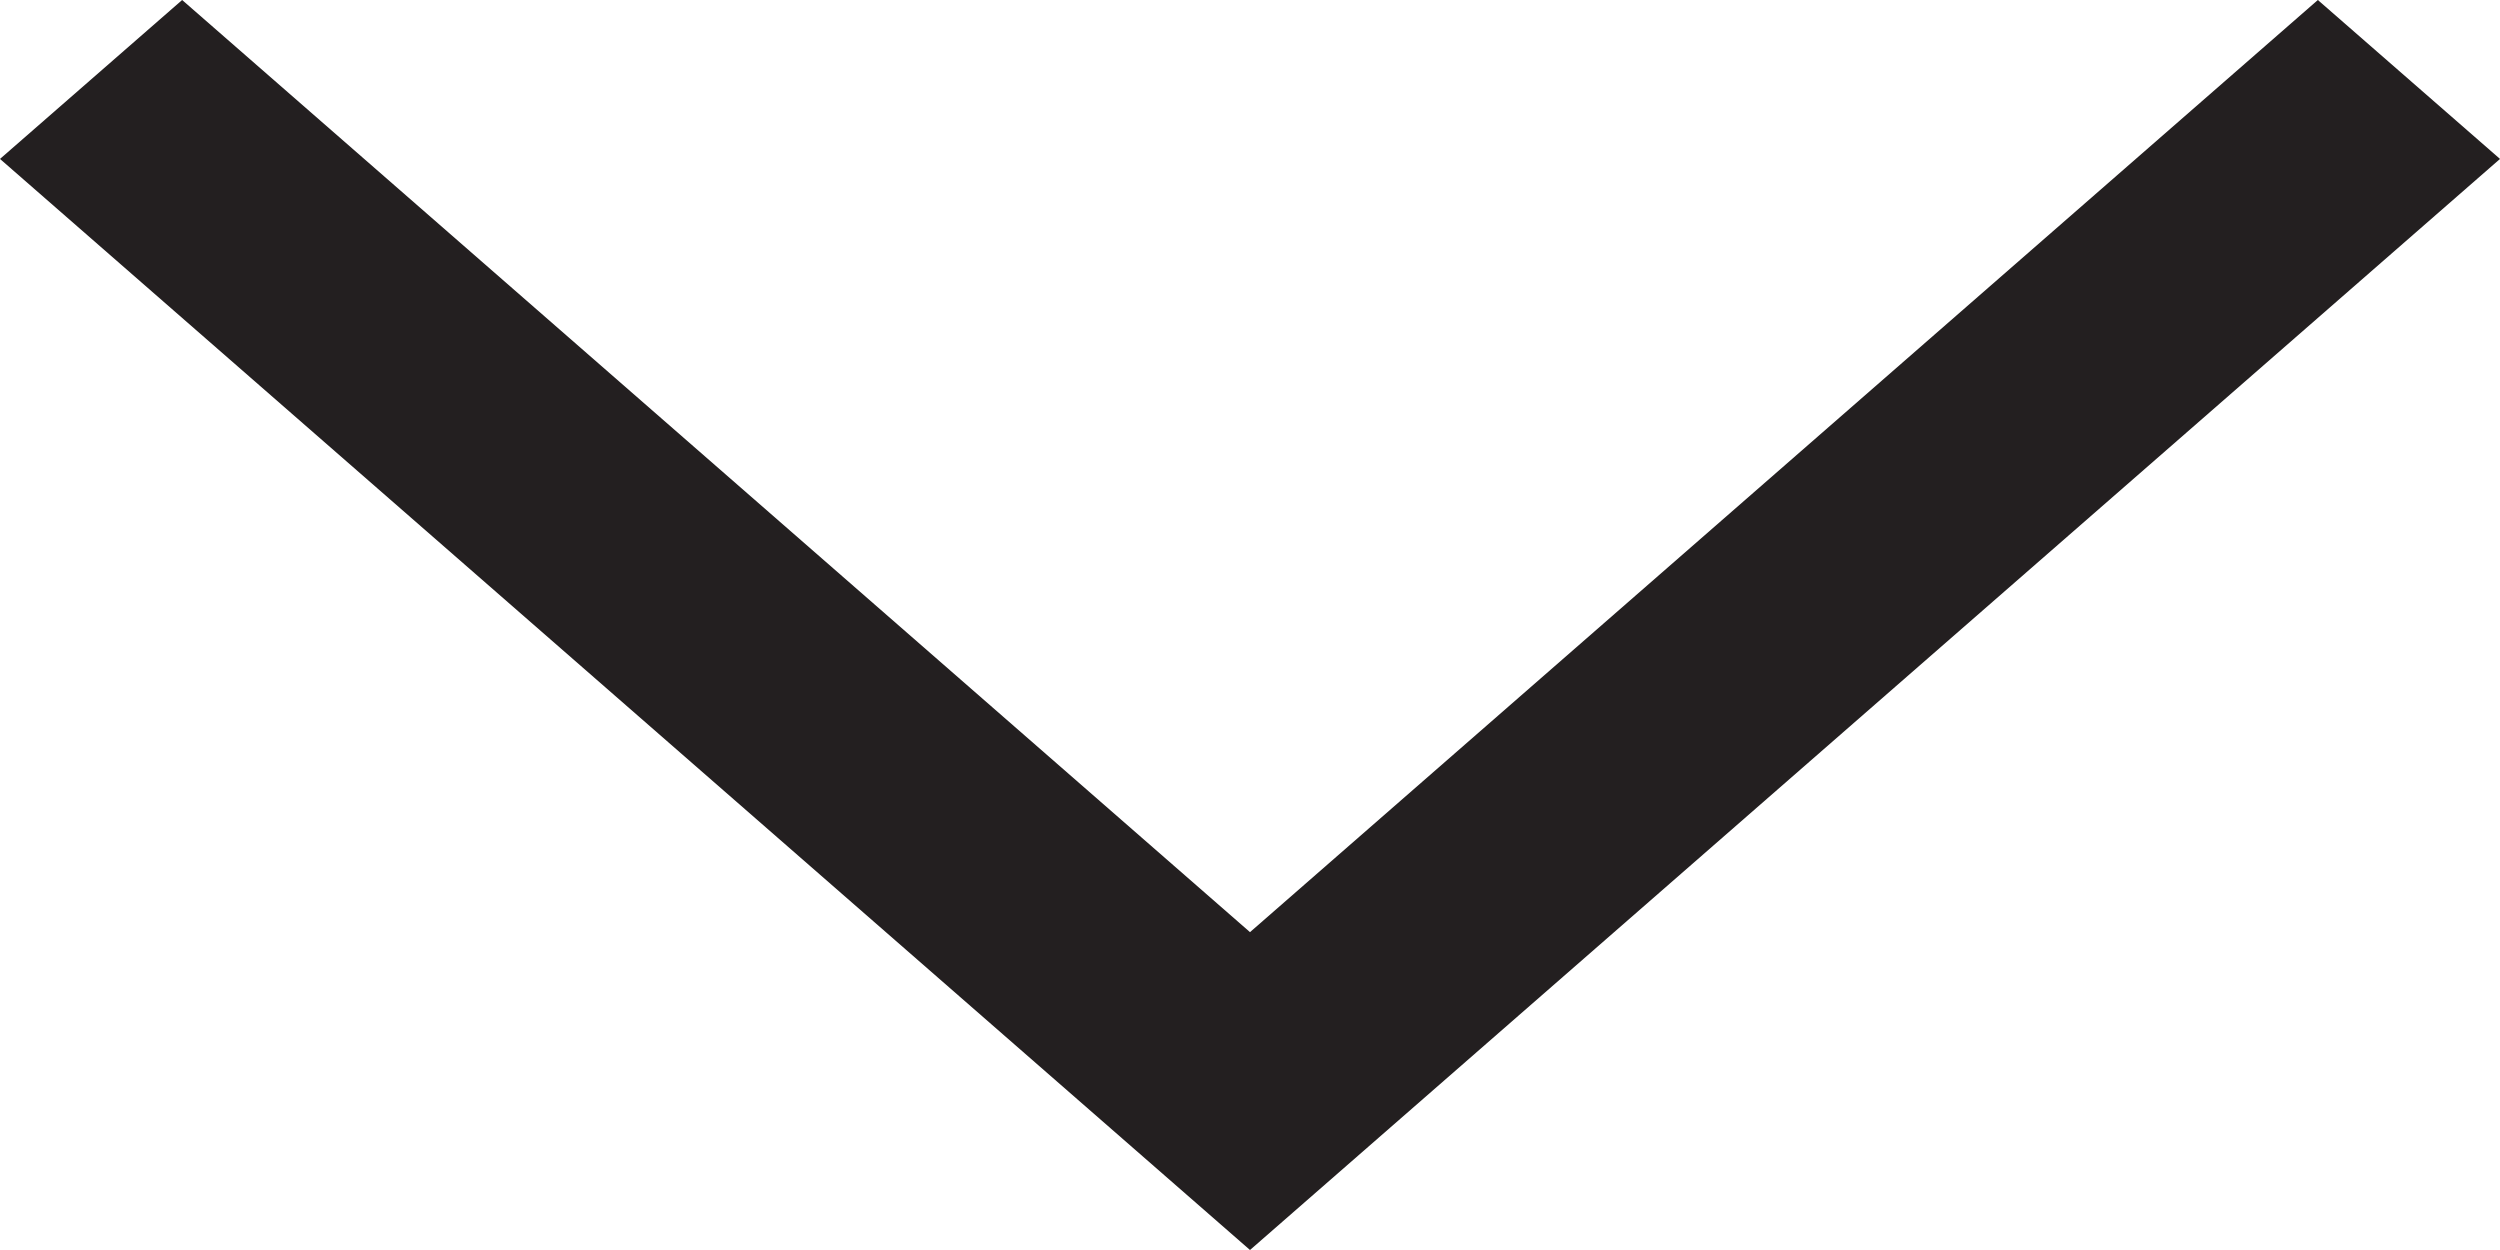 <?xml version="1.0" encoding="UTF-8"?>
<svg width="14px" height="7px" viewBox="0 0 14 7" version="1.1" xmlns="http://www.w3.org/2000/svg" xmlns:xlink="http://www.w3.org/1999/xlink">
    <!-- Generator: Sketch 41.2 (35397) - http://www.bohemiancoding.com/sketch -->
    <title>Down Chevron</title>
    <desc>Created with Sketch.</desc>
    <defs></defs>
    <g id="Products" stroke="none" stroke-width="1" fill="none" fill-rule="evenodd">
        <g id="Product-Template-(V2)" transform="translate(-1063, -892)" fill="#231F20">
            <g id="Group-2" transform="translate(85, 300)">
                <g id="More-Info" transform="translate(950, 570)">
                    <polyline id="Down-Chevron" points="35 29 28 22.89 29.02 22 35 27.22 40.98 22 42 22.89 35 29"></polyline>
                </g>
            </g>
        </g>
    </g>
</svg>